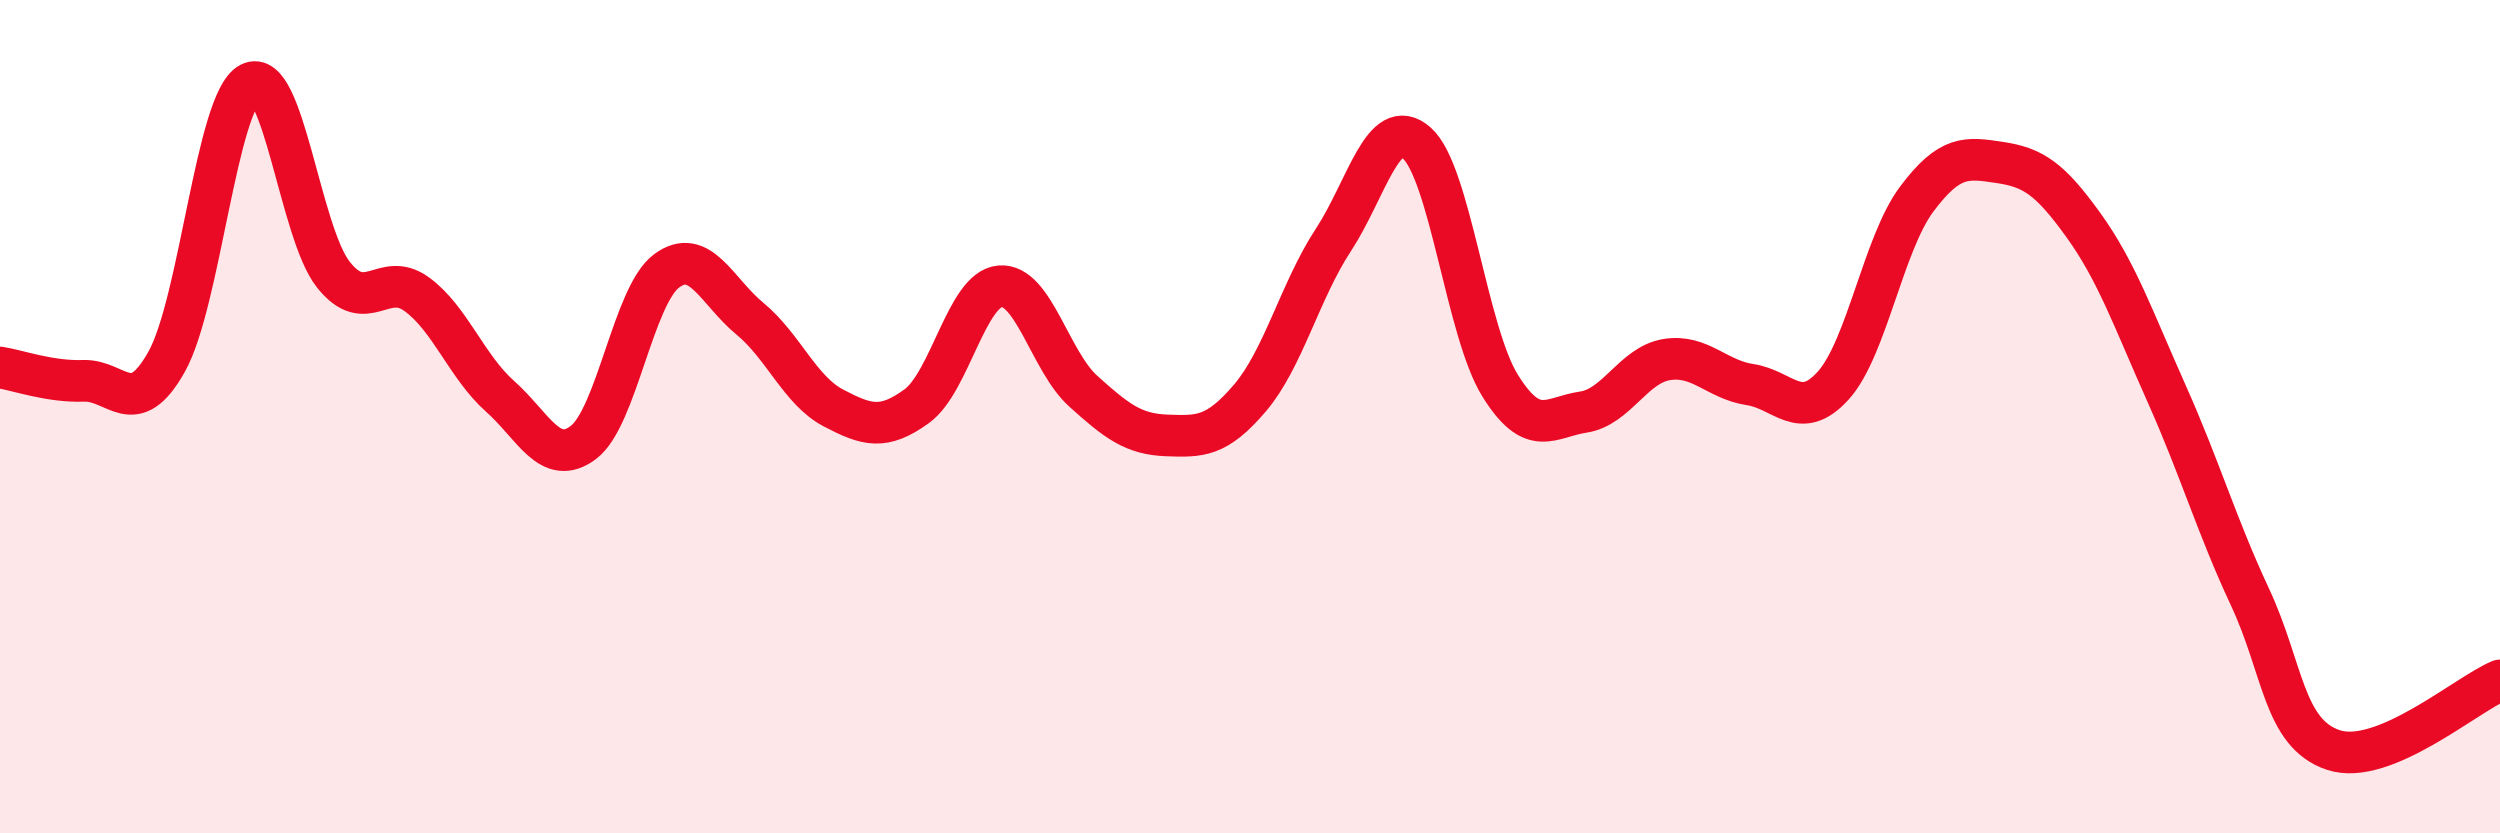 
    <svg width="60" height="20" viewBox="0 0 60 20" xmlns="http://www.w3.org/2000/svg">
      <path
        d="M 0,8.82 C 0.4,8.88 1.2,9.17 2,9.14 C 2.8,9.11 3.2,10.11 4,8.68 C 4.8,7.25 5.2,2.42 6,2 C 6.8,1.58 7.2,5.58 8,6.59 C 8.8,7.6 9.2,6.48 10,7.06 C 10.8,7.64 11.2,8.8 12,9.51 C 12.8,10.22 13.2,11.22 14,10.62 C 14.8,10.02 15.2,7.09 16,6.5 C 16.8,5.91 17.2,6.99 18,7.65 C 18.8,8.31 19.2,9.37 20,9.79 C 20.8,10.21 21.2,10.33 22,9.75 C 22.8,9.17 23.2,6.94 24,6.87 C 24.8,6.8 25.2,8.67 26,9.39 C 26.8,10.11 27.2,10.42 28,10.45 C 28.8,10.48 29.2,10.49 30,9.55 C 30.8,8.61 31.2,6.98 32,5.76 C 32.8,4.54 33.2,2.73 34,3.43 C 34.8,4.13 35.2,7.96 36,9.25 C 36.8,10.54 37.2,10.01 38,9.89 C 38.8,9.77 39.2,8.76 40,8.63 C 40.8,8.5 41.2,9.11 42,9.23 C 42.8,9.35 43.2,10.14 44,9.25 C 44.8,8.36 45.2,5.85 46,4.78 C 46.8,3.71 47.2,3.78 48,3.9 C 48.8,4.02 49.2,4.29 50,5.4 C 50.8,6.51 51.2,7.66 52,9.45 C 52.8,11.24 53.2,12.62 54,14.33 C 54.8,16.04 54.8,17.6 56,18 C 57.2,18.4 59.2,16.66 60,16.33L60 20L0 20Z"
        fill="#EB0A25"
        opacity="0.1"
        stroke-linecap="round"
        stroke-linejoin="round"
      />
      <path
        d="M 0,8.82 C 0.4,8.88 1.2,9.17 2,9.14 C 2.8,9.11 3.2,10.11 4,8.68 C 4.8,7.25 5.2,2.42 6,2 C 6.8,1.58 7.2,5.58 8,6.59 C 8.8,7.6 9.2,6.48 10,7.06 C 10.8,7.64 11.2,8.8 12,9.51 C 12.8,10.22 13.2,11.22 14,10.62 C 14.8,10.02 15.2,7.09 16,6.5 C 16.8,5.91 17.2,6.99 18,7.65 C 18.8,8.31 19.2,9.37 20,9.79 C 20.8,10.21 21.2,10.33 22,9.75 C 22.8,9.17 23.2,6.94 24,6.87 C 24.8,6.8 25.2,8.67 26,9.39 C 26.8,10.11 27.2,10.42 28,10.45 C 28.8,10.48 29.2,10.49 30,9.55 C 30.8,8.61 31.2,6.98 32,5.76 C 32.8,4.54 33.2,2.73 34,3.43 C 34.8,4.13 35.2,7.96 36,9.25 C 36.8,10.54 37.2,10.01 38,9.89 C 38.8,9.77 39.2,8.76 40,8.63 C 40.8,8.5 41.2,9.11 42,9.23 C 42.8,9.35 43.2,10.14 44,9.25 C 44.8,8.36 45.2,5.85 46,4.78 C 46.8,3.71 47.2,3.78 48,3.9 C 48.8,4.02 49.2,4.29 50,5.4 C 50.8,6.51 51.2,7.66 52,9.45 C 52.8,11.24 53.2,12.62 54,14.33 C 54.8,16.04 54.8,17.6 56,18 C 57.2,18.4 59.2,16.66 60,16.33"
        stroke="#EB0A25"
        stroke-width="1"
        fill="none"
        stroke-linecap="round"
        stroke-linejoin="round"
      />
    </svg>
  